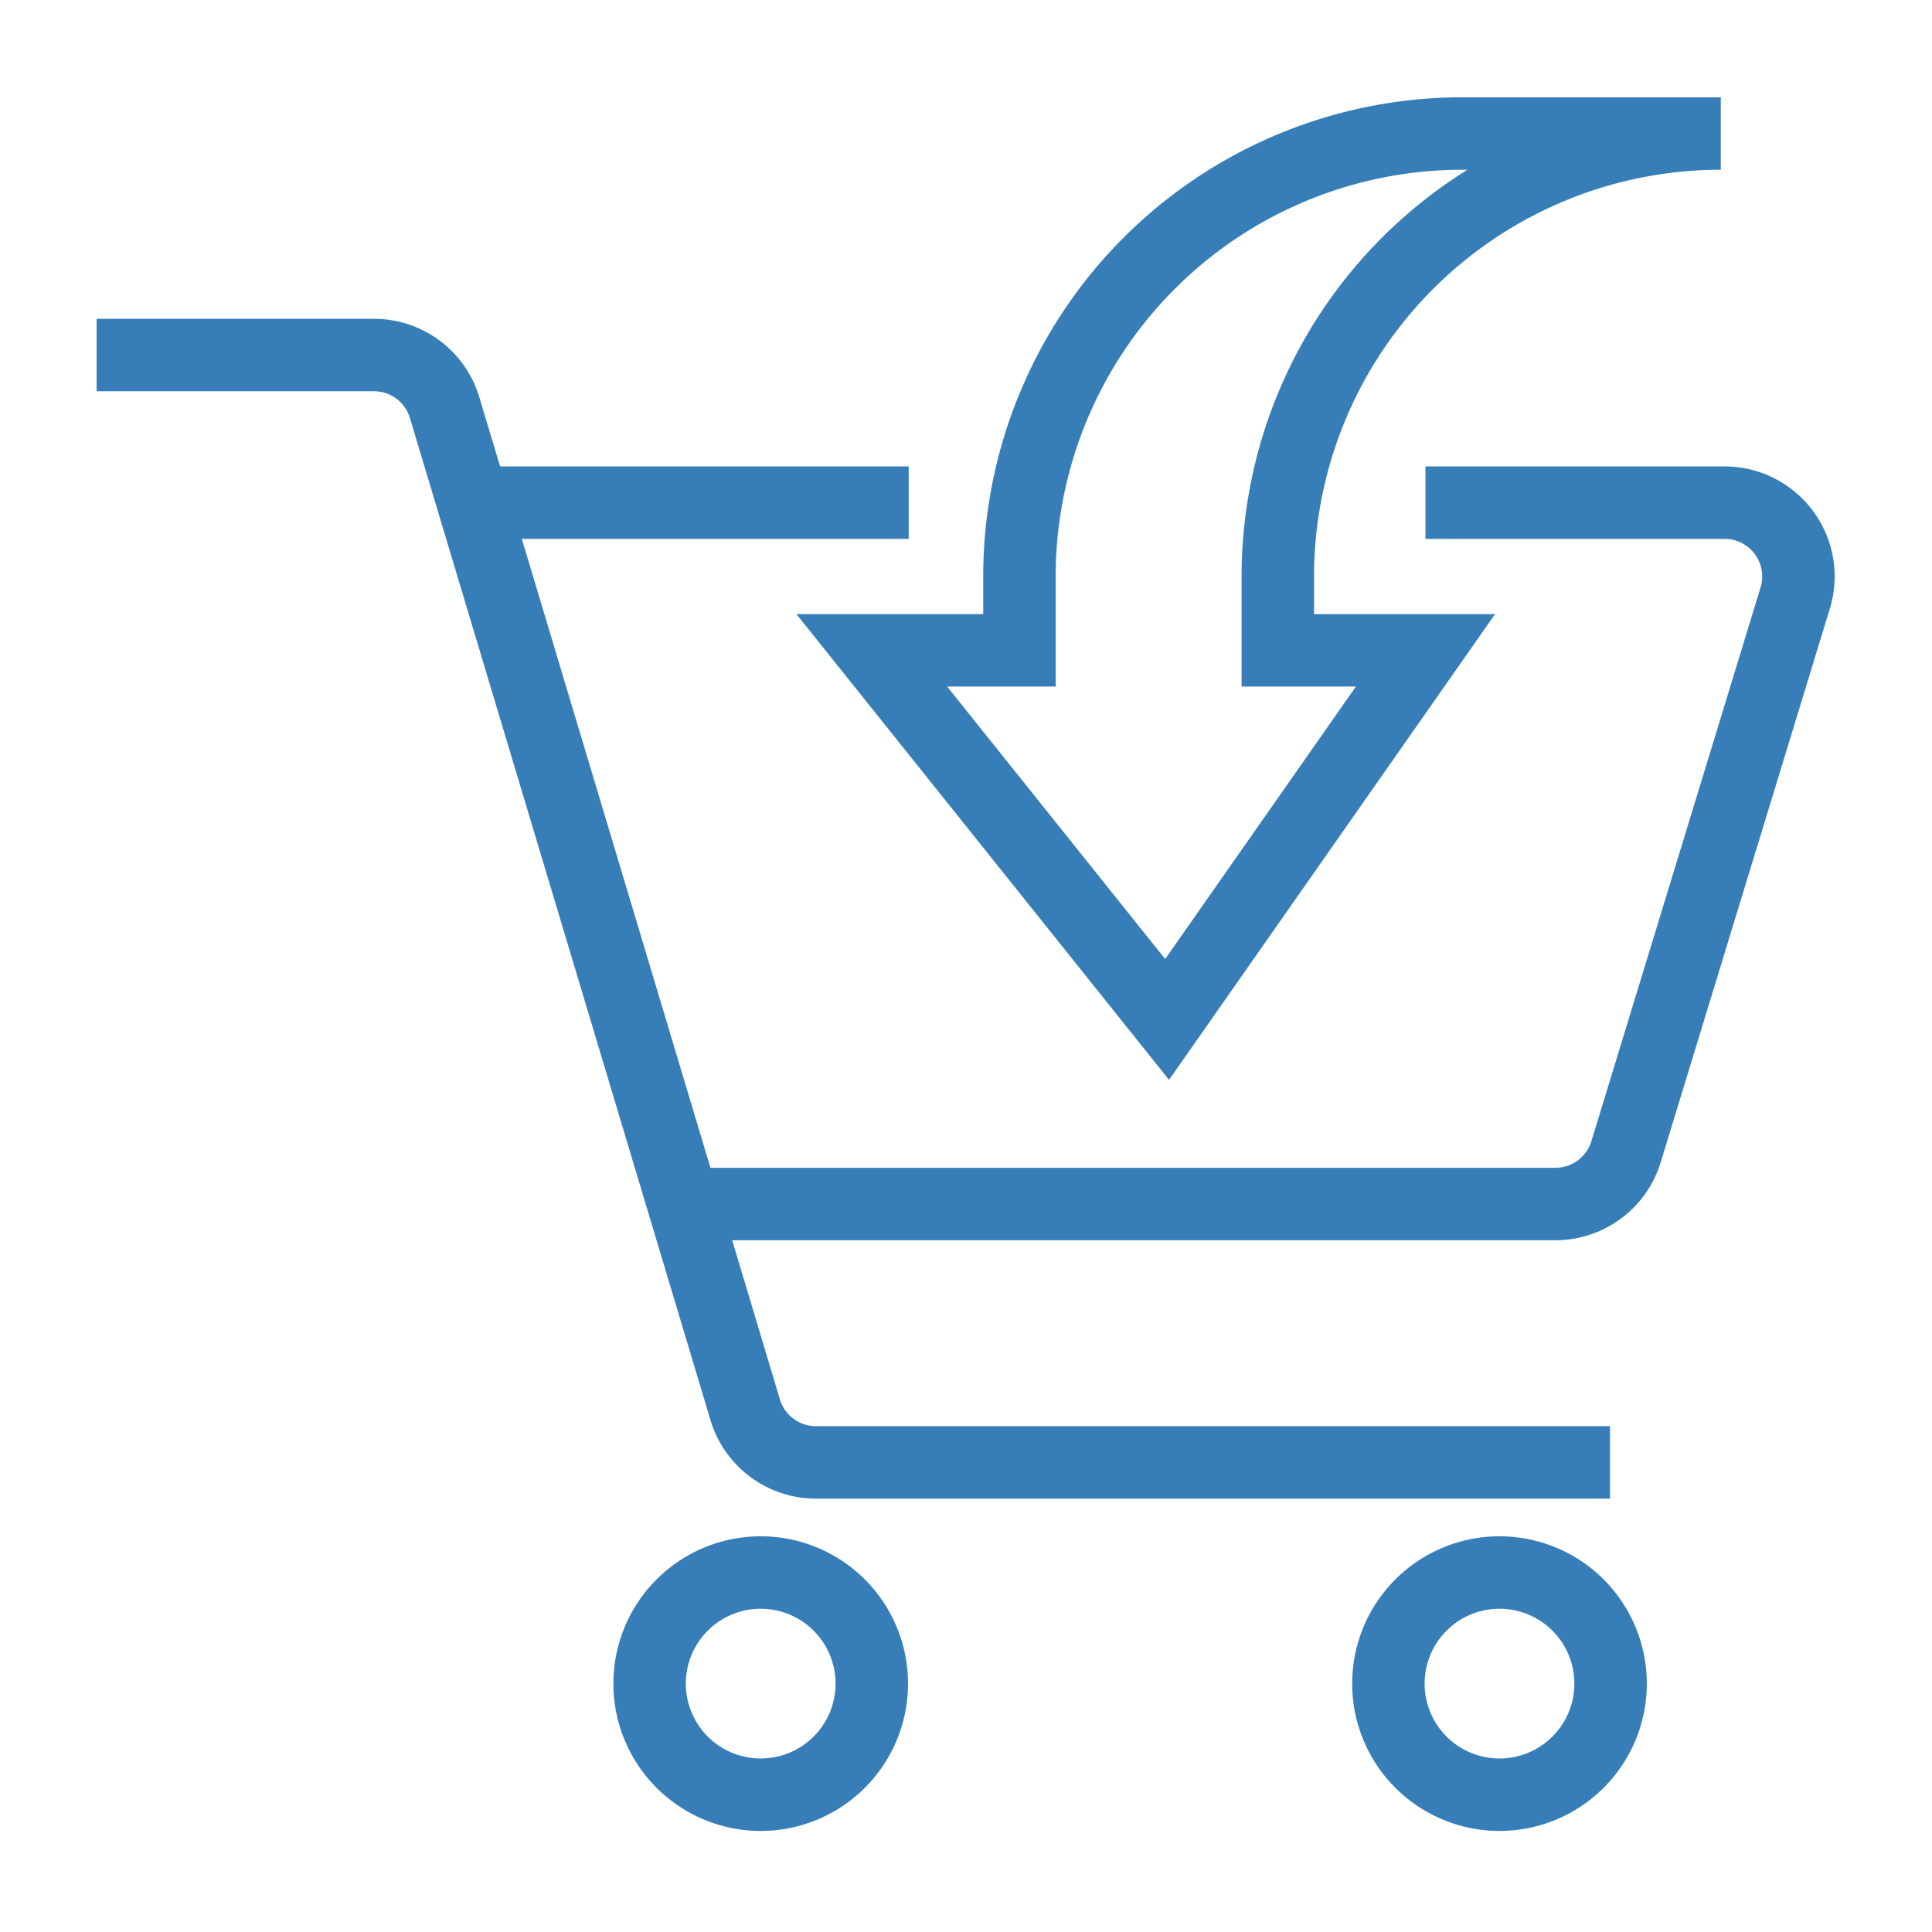 <svg xmlns="http://www.w3.org/2000/svg" xmlns:xlink="http://www.w3.org/1999/xlink" width="80" height="80" viewBox="0 0 80 80"><defs><clipPath id="a"><rect width="72" height="71.84" fill="none" stroke="#377eb8" stroke-width="3"/></clipPath></defs><g transform="translate(-971 -7385)"><g transform="translate(975 7389)"><g clip-path="url(#a)"><path d="M46.57,11H58.957a3.057,3.057,0,0,1,2.922,3.951L54.874,37.879a3.058,3.058,0,0,1-2.924,2.163H16" transform="translate(8.456 5.814)" fill="none" stroke="#377eb8" stroke-miterlimit="10" stroke-width="3"/><path d="M62.668,52.855H29.787a3.058,3.058,0,0,1-2.929-2.178L14.411,9.178A3.058,3.058,0,0,0,11.482,7H0" transform="translate(0 3.7)" fill="none" stroke="#377eb8" stroke-miterlimit="10" stroke-width="3"/><path d="M24.179,44.582a4.6,4.6,0,1,1-4.6-4.6A4.6,4.6,0,0,1,24.179,44.582Z" transform="translate(7.92 21.133)" fill="none" stroke="#377eb8" stroke-miterlimit="10" stroke-width="3"/><path d="M44.194,44.582a4.6,4.6,0,1,1-4.6-4.6A4.6,4.6,0,0,1,44.194,44.582Z" transform="translate(18.497 21.133)" fill="none" stroke="#377eb8" stroke-miterlimit="10" stroke-width="3"/><line x1="18.342" transform="translate(15.285 16.814)" fill="none" stroke="#377eb8" stroke-miterlimit="10" stroke-width="3"/><path d="M37.813,19.342A18.343,18.343,0,0,1,56.155,1h-10.7A18.343,18.343,0,0,0,27.114,19.342V22.4H21L33.228,37.684,43.927,22.4H37.813Z" transform="translate(11.099 0.529)" fill="none" stroke="#377eb8" stroke-miterlimit="10" stroke-width="3"/></g></g><rect width="80" height="80" transform="translate(971 7385)" fill="none"/></g></svg>